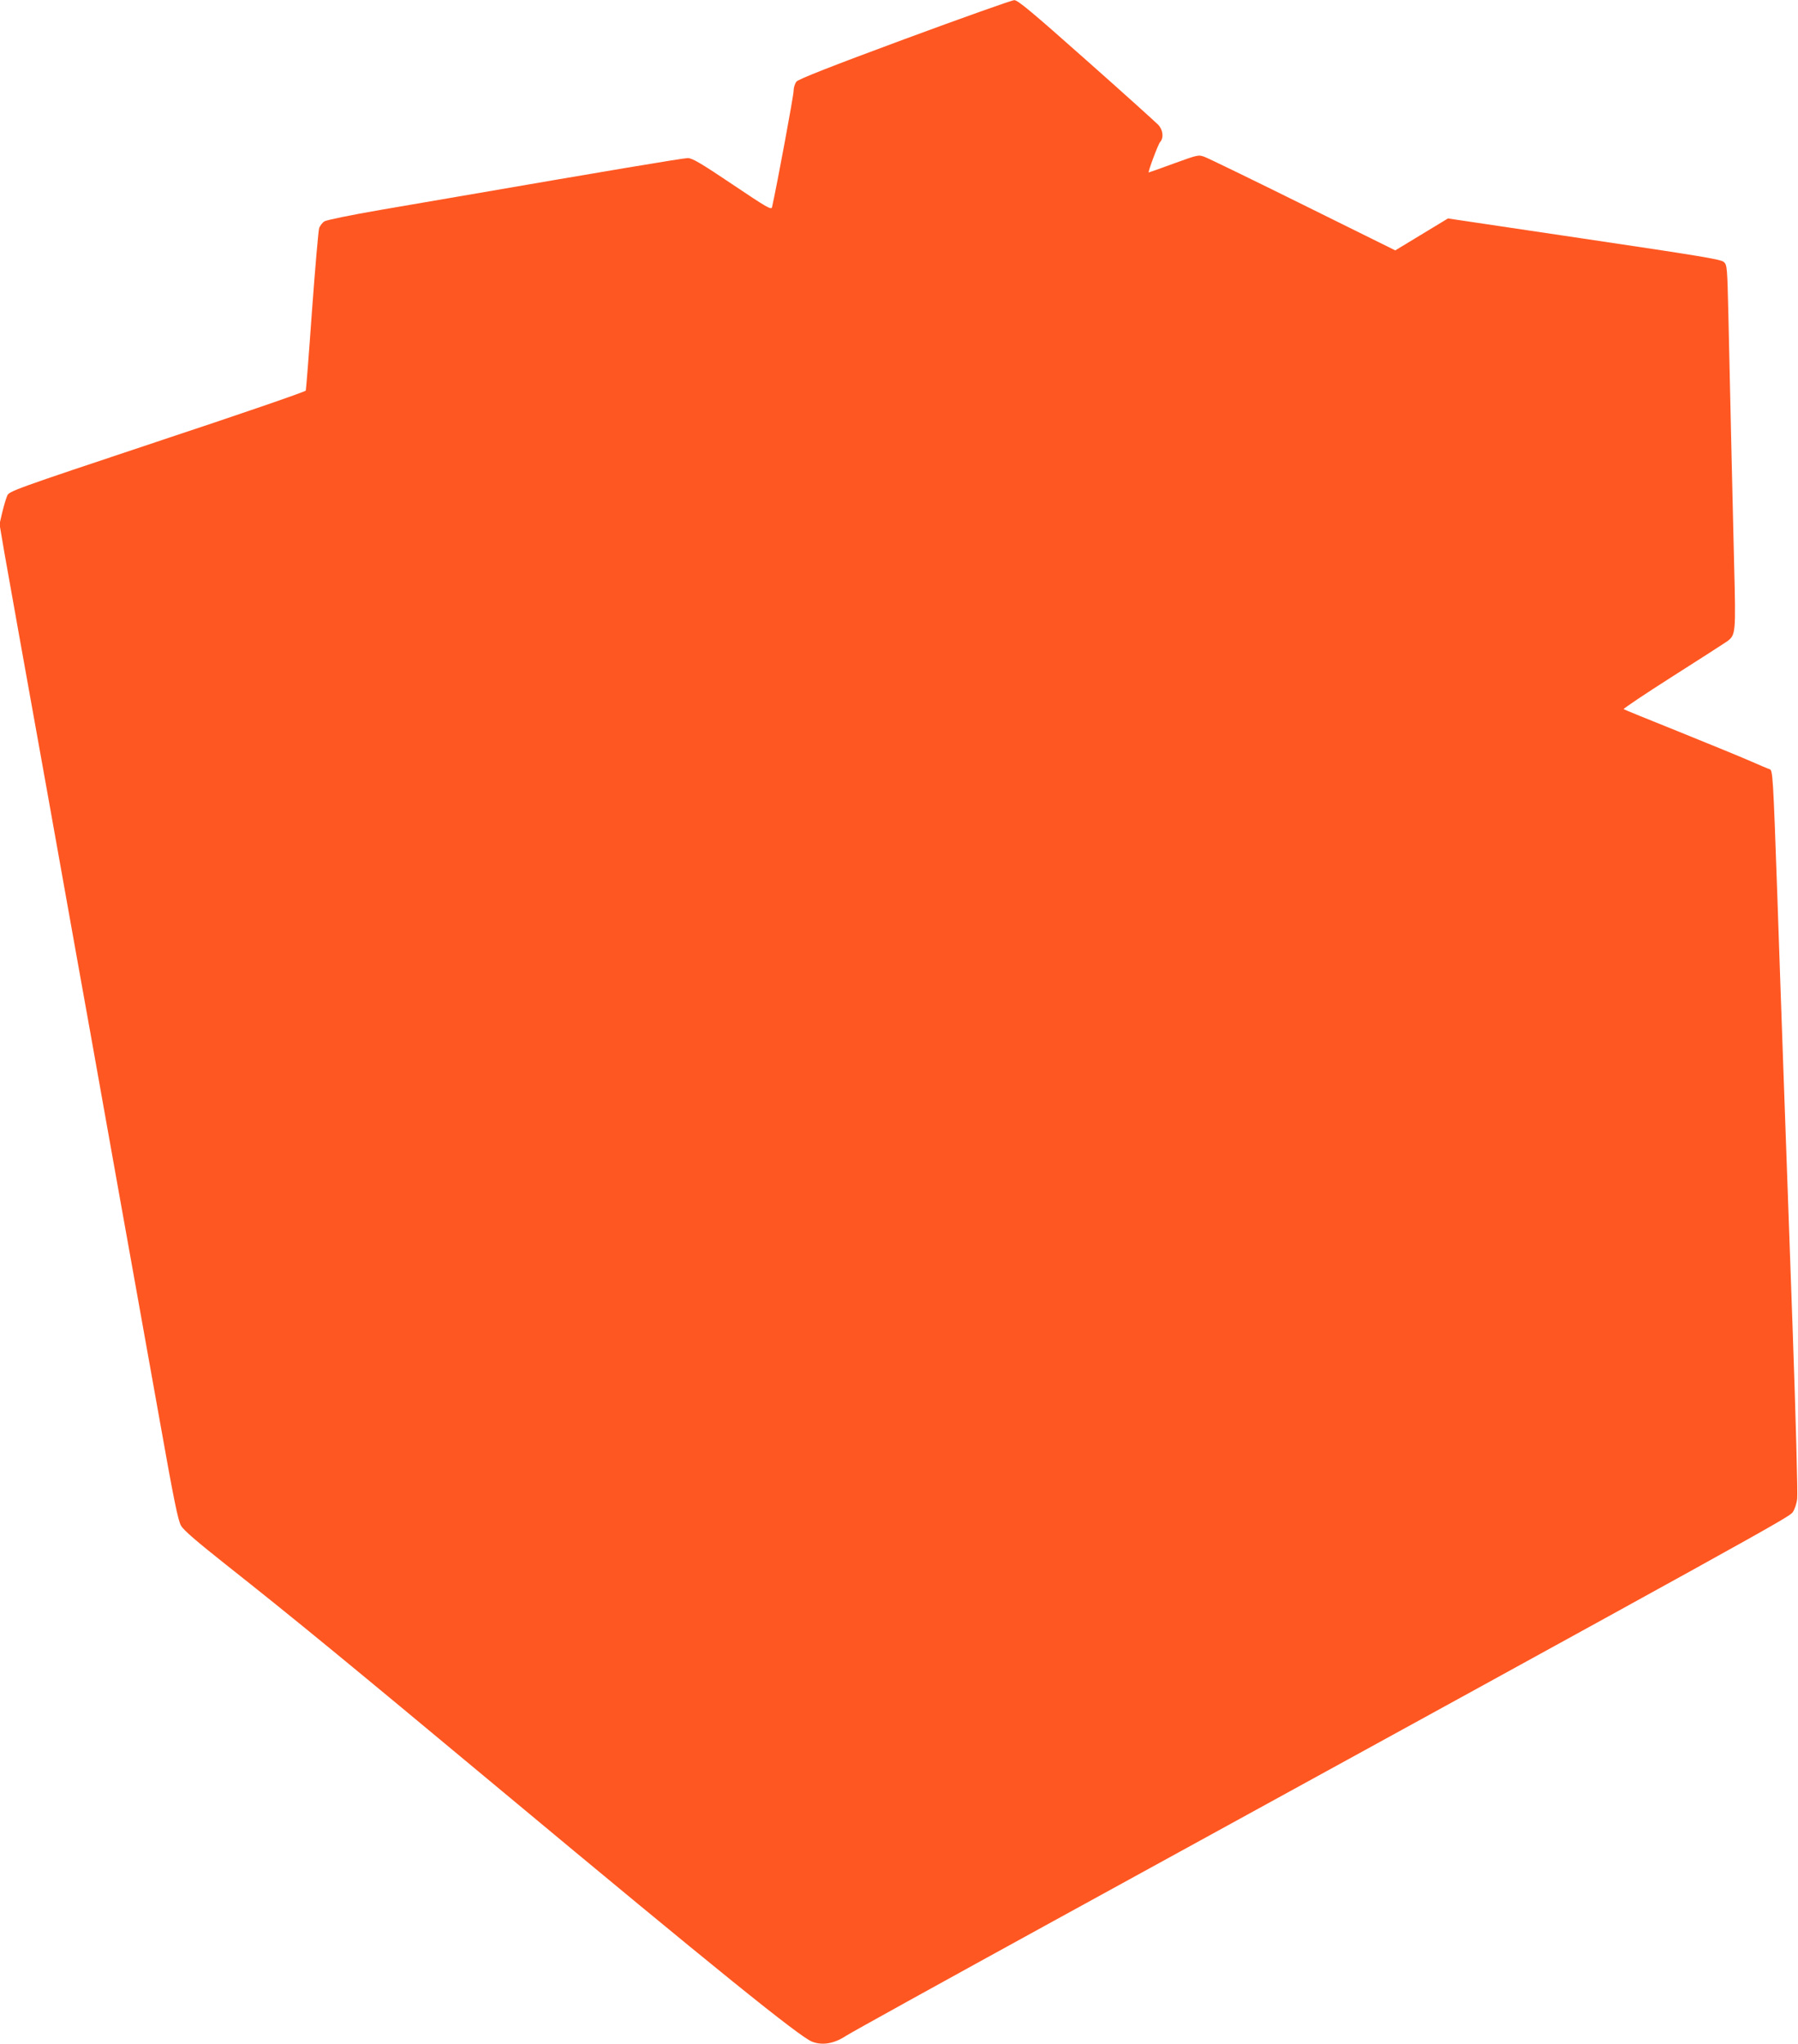 <?xml version="1.0" standalone="no"?>
<!DOCTYPE svg PUBLIC "-//W3C//DTD SVG 20010904//EN"
 "http://www.w3.org/TR/2001/REC-SVG-20010904/DTD/svg10.dtd">
<svg version="1.0" xmlns="http://www.w3.org/2000/svg"
 width="1126pt" height="1280pt" viewBox="0 0 1126 1280"
 preserveAspectRatio="xMidYMid meet">
<g transform="translate(0,1280) scale(0.1,-0.1)"
fill="#ff5722" stroke="none">
<path d="M5665 12555 c-462 -171 -665 -251 -677 -266 -10 -12 -18 -38 -18 -58
0 -29 -103 -585 -135 -728 -4 -19 -29 -5 -249 143 -198 133 -251 164 -279 164
-29 0 -510 -81 -1432 -240 -93 -16 -316 -54 -495 -85 -180 -31 -335 -63 -348
-71 -13 -8 -27 -27 -33 -41 -5 -14 -25 -246 -45 -517 -19 -270 -37 -496 -39
-502 -2 -7 -421 -151 -931 -320 -906 -302 -927 -310 -939 -339 -7 -16 -21 -63
-31 -104 l-17 -73 31 -182 c18 -99 59 -332 92 -516 33 -184 112 -625 176 -980
63 -355 147 -820 185 -1035 39 -214 119 -664 179 -1000 60 -335 136 -763 170
-950 34 -187 110 -617 171 -955 89 -501 114 -622 133 -655 17 -29 100 -100
283 -245 435 -344 751 -604 1713 -1405 1347 -1122 1878 -1551 1956 -1581 65
-25 138 -12 211 36 32 21 618 345 1303 721 4477 2456 4605 2527 4627 2559 12
17 25 55 28 85 4 29 -9 514 -29 1077 -20 562 -45 1268 -56 1568 -11 300 -28
804 -39 1120 -27 772 -29 797 -49 803 -10 3 -64 26 -121 51 -57 25 -257 107
-445 183 -187 75 -344 139 -348 142 -3 3 135 96 308 206 173 110 327 209 341
219 53 40 54 50 43 483 -11 448 -26 1106 -36 1565 -7 295 -8 308 -28 327 -18
17 -148 38 -875 146 l-853 127 -165 -100 -165 -100 -576 285 c-317 157 -595
292 -617 300 -40 15 -42 14 -194 -41 -84 -31 -155 -56 -157 -56 -7 0 58 175
71 190 24 27 19 76 -12 109 -16 16 -218 199 -451 405 -340 302 -429 376 -450
375 -15 0 -324 -110 -687 -244z"/>
</g>
</svg>
